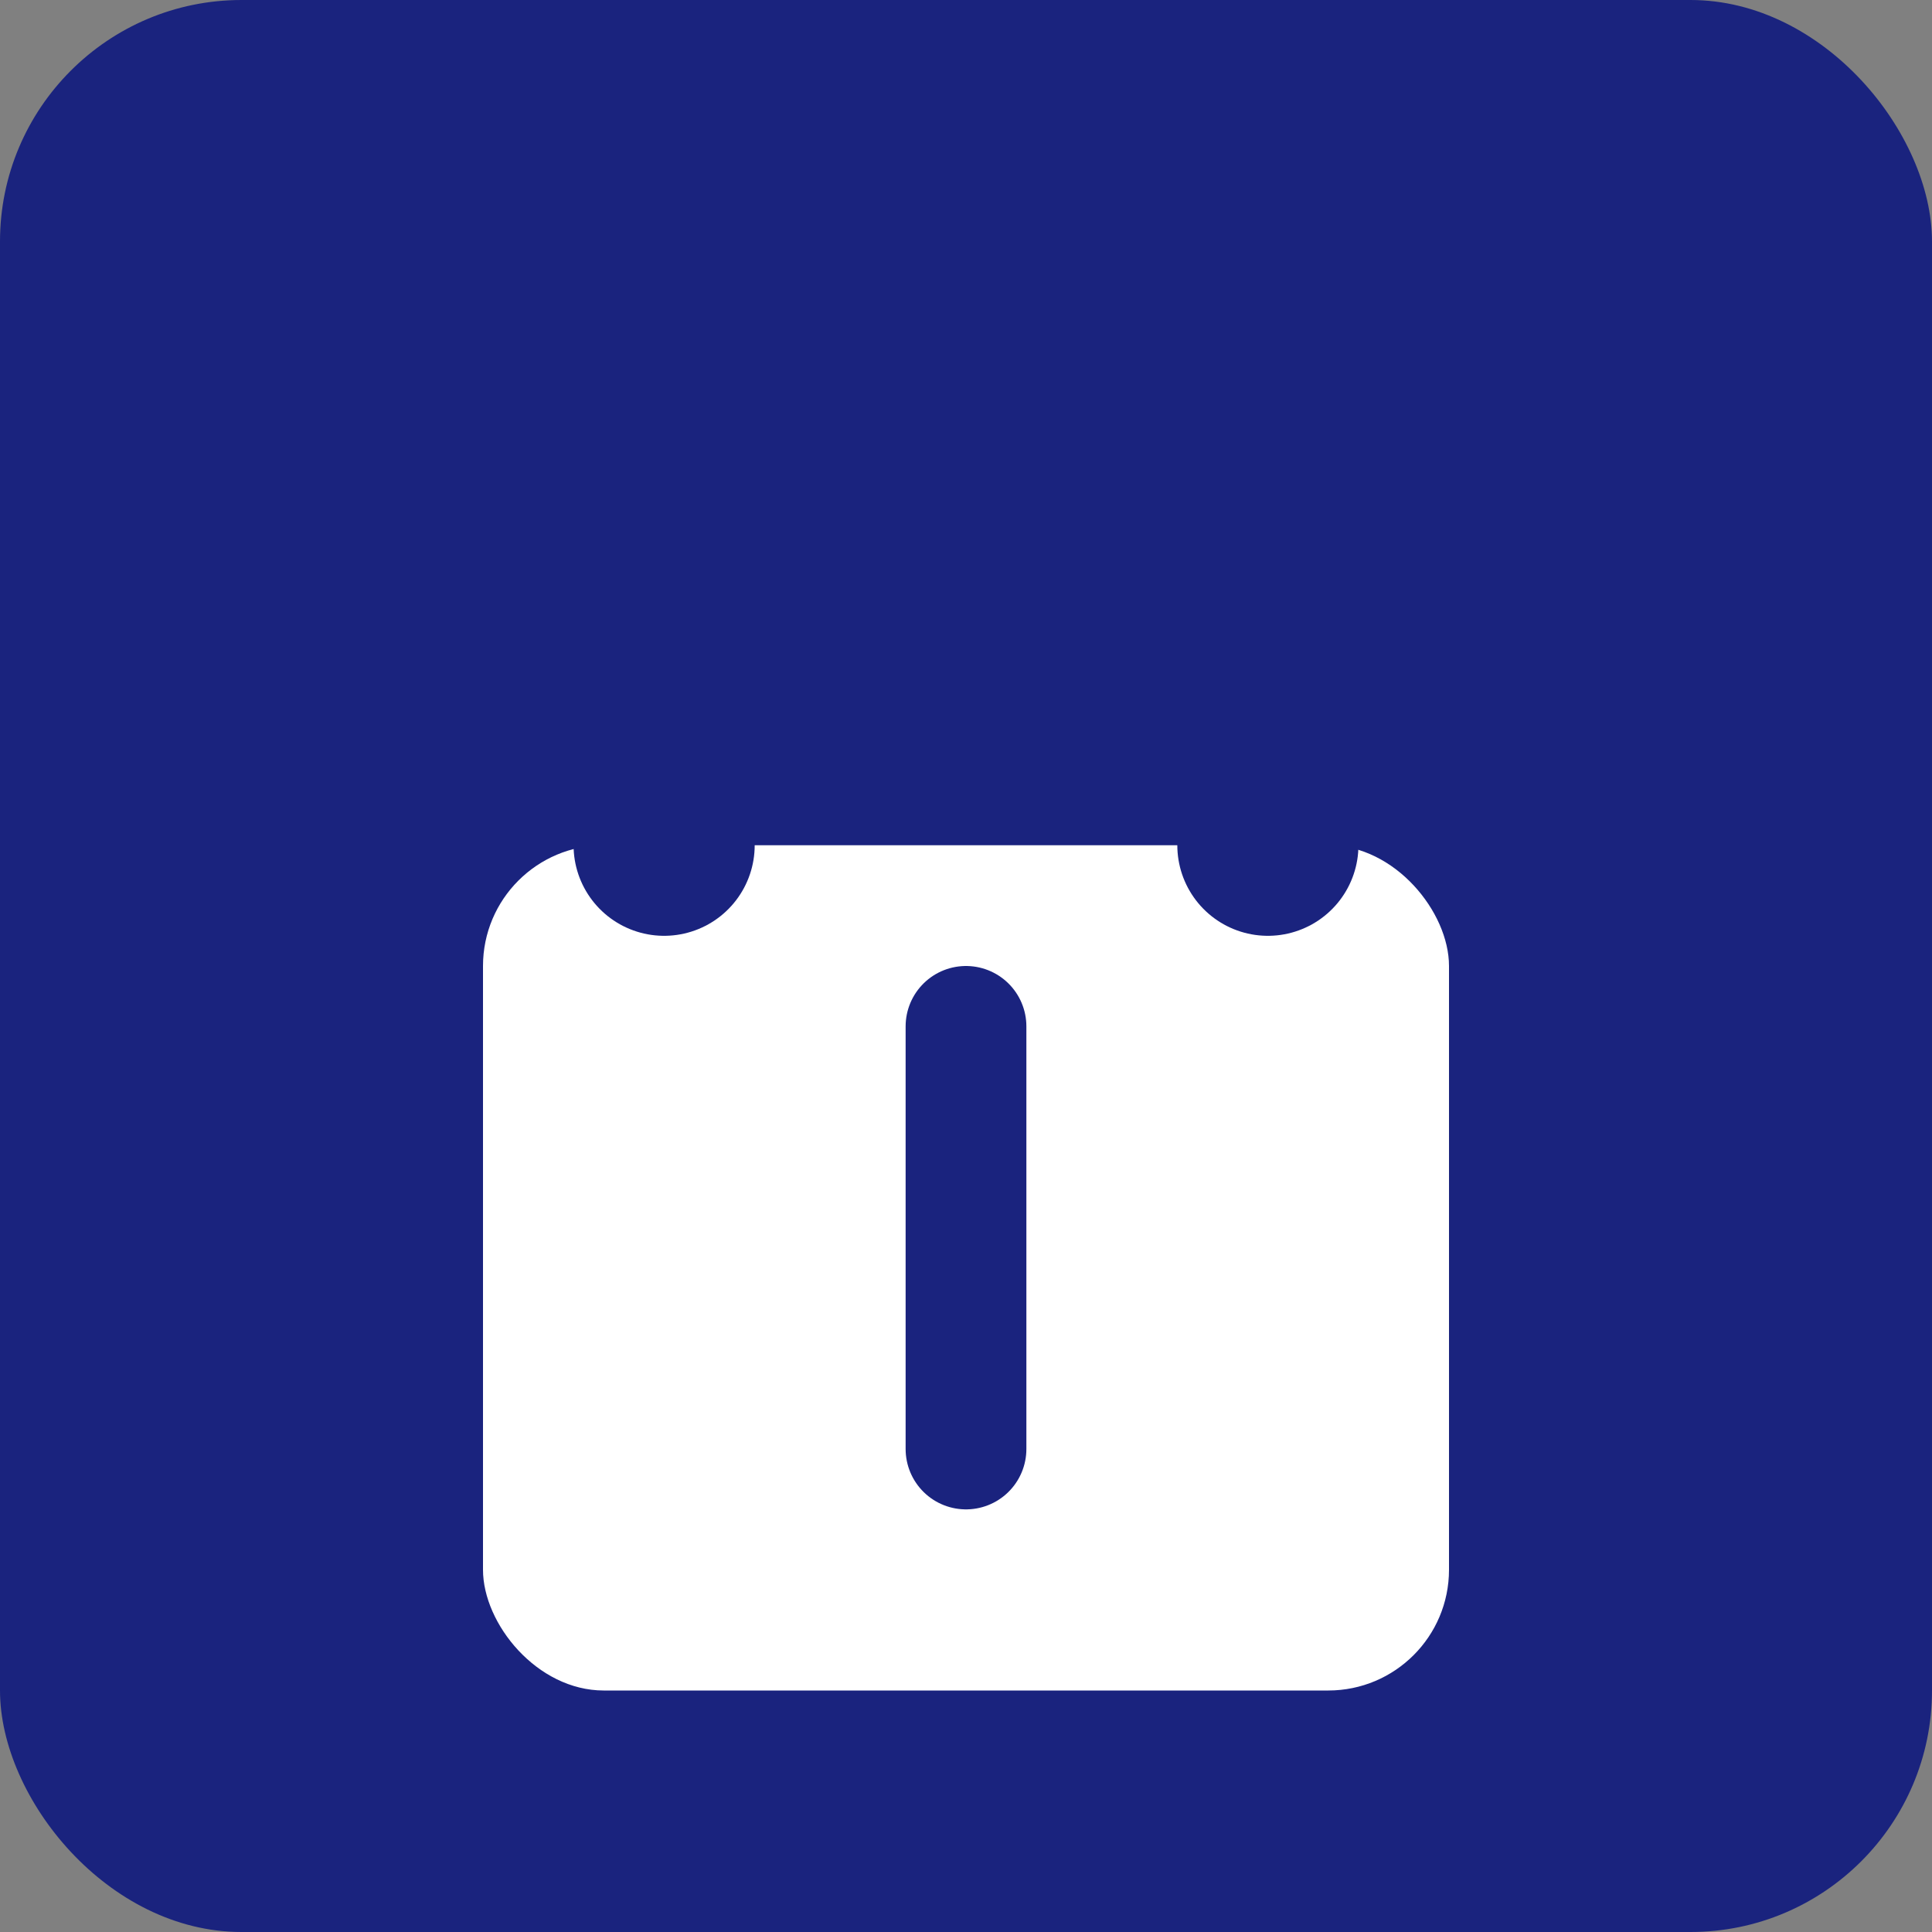 <svg xmlns="http://www.w3.org/2000/svg" viewBox="0 0 32 32" width="32" height="32">
  <rect x="0" y="0" width="32" height="32" fill="#808080" stroke="none"/>
  <!-- Background -->
  <rect width="32" height="32" rx="4" fill="#1a237e"/>
  
  <!-- Simplified Padlock -->
  <rect x="8" y="14" width="16" height="14" rx="2" fill="#ffffff"/>
  <path d="M11 14 V 9 C 11 5 21 5 21 9 V 14" fill="none" stroke="#1a237e" stroke-width="3" stroke-linecap="round"/>
  
  <!-- Key Line -->
  <line x1="16" y1="17" x2="16" y2="24" stroke="#1a237e" stroke-width="2" stroke-linecap="round"/>
</svg> 